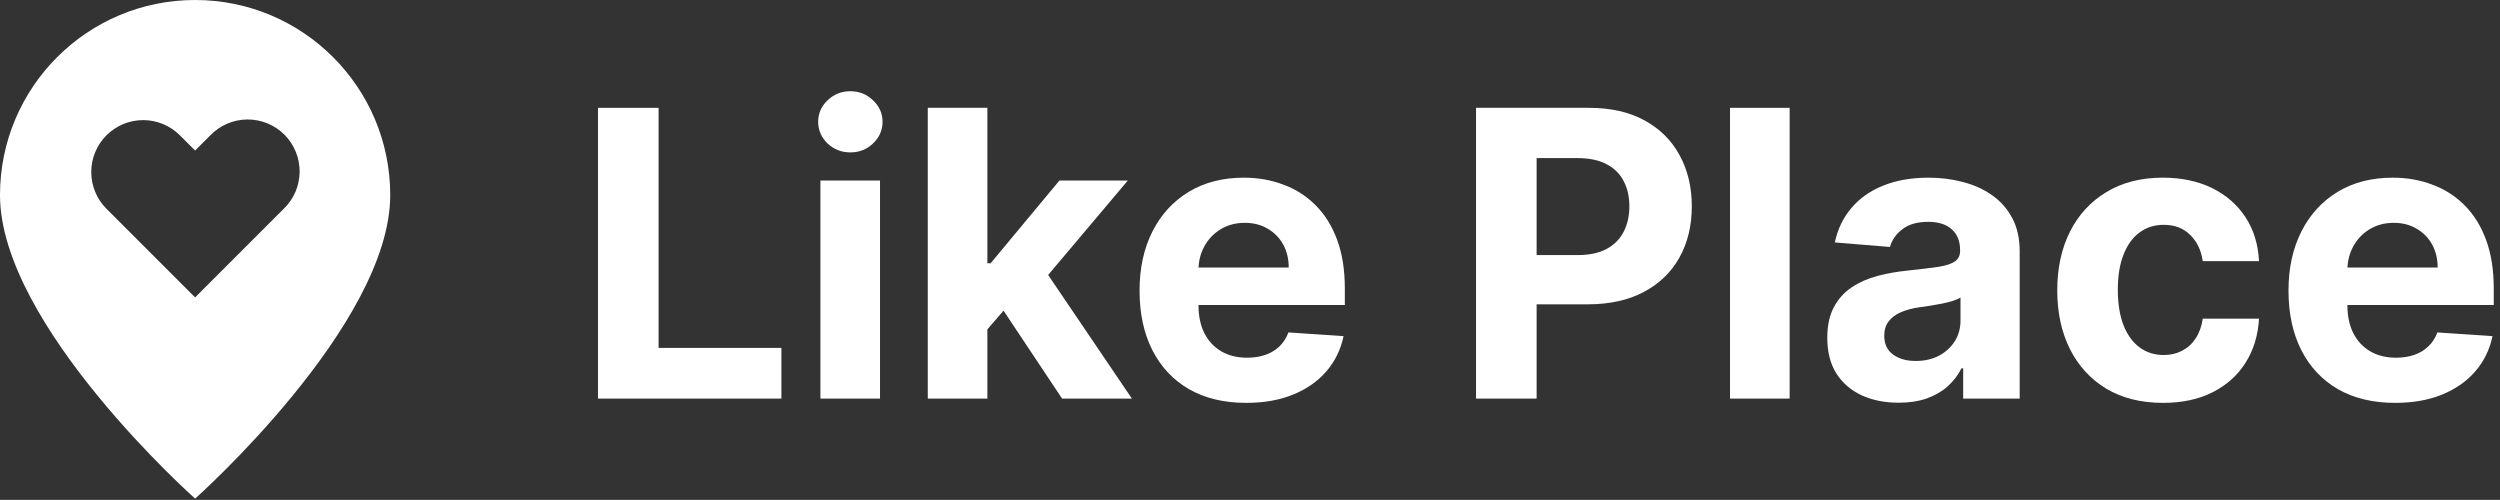 <?xml version="1.0" encoding="UTF-8"?> <svg xmlns="http://www.w3.org/2000/svg" viewBox="0 0 90.024 18" fill="none"><rect x="0" y="0" width="90.024" height="18" fill="#333333" stroke="none"/><path fill-rule="evenodd" clip-rule="evenodd" d="M14.052 7.026C14.052 11.71 7.026 17.955 7.026 17.955C7.026 17.955 0 11.71 0 7.026C0 3.146 3.146 0 7.026 0C10.906 0 14.052 3.146 14.052 7.026ZM5.156 4.325C4.66 4.325 4.184 4.522 3.833 4.873C3.483 5.223 3.286 5.699 3.286 6.195C3.286 6.691 3.483 7.167 3.833 7.517L7.026 10.71L10.219 7.517C10.397 7.345 10.54 7.138 10.638 6.91C10.736 6.682 10.787 6.437 10.79 6.188C10.792 5.94 10.744 5.694 10.65 5.464C10.556 5.234 10.417 5.025 10.242 4.849C10.066 4.674 9.857 4.535 9.628 4.441C9.398 4.347 9.151 4.3 8.903 4.302C8.655 4.304 8.409 4.356 8.181 4.454C7.953 4.552 7.747 4.694 7.574 4.873L7.026 5.42L6.478 4.873C6.127 4.522 5.652 4.325 5.156 4.325Z" fill="white"></path><path d="M21.533 14.353V3.883H23.715V12.528H28.138V14.353H21.533Z" fill="white"></path><path d="M29.543 14.353V6.5H31.689V14.353H29.543ZM30.621 5.488C30.302 5.488 30.028 5.381 29.8 5.166C29.575 4.948 29.462 4.687 29.462 4.384C29.462 4.084 29.575 3.827 29.8 3.612C30.028 3.394 30.302 3.285 30.621 3.285C30.94 3.285 31.212 3.394 31.437 3.612C31.666 3.827 31.78 4.084 31.78 4.384C31.78 4.687 31.666 4.948 31.437 5.166C31.212 5.381 30.94 5.488 30.621 5.488Z" fill="white"></path><path d="M35.353 12.094L35.358 9.481H35.671L38.15 6.5H40.613L37.283 10.447H36.774L35.353 12.094ZM33.409 14.353V3.883H35.555V14.353H33.409ZM38.245 14.353L35.968 10.933L37.399 9.394L40.759 14.353H38.245Z" fill="white"></path><path d="M44.875 14.507C44.079 14.507 43.393 14.343 42.819 14.016C42.248 13.685 41.808 13.218 41.499 12.615C41.19 12.008 41.035 11.291 41.035 10.463C41.035 9.655 41.19 8.946 41.499 8.336C41.808 7.726 42.243 7.25 42.804 6.909C43.368 6.569 44.03 6.398 44.789 6.398C45.299 6.398 45.775 6.482 46.215 6.649C46.658 6.812 47.044 7.059 47.374 7.39C47.706 7.721 47.965 8.136 48.15 8.637C48.334 9.135 48.427 9.718 48.427 10.386V10.984H41.892V9.634H46.406C46.406 9.321 46.339 9.043 46.205 8.801C46.07 8.559 45.884 8.37 45.645 8.234C45.41 8.094 45.137 8.024 44.824 8.024C44.498 8.024 44.209 8.101 43.958 8.254C43.709 8.404 43.514 8.607 43.373 8.862C43.232 9.115 43.16 9.396 43.157 9.706V10.989C43.157 11.378 43.227 11.713 43.368 11.996C43.512 12.279 43.716 12.497 43.978 12.651C44.24 12.804 44.55 12.881 44.91 12.881C45.148 12.881 45.367 12.847 45.565 12.779C45.763 12.71 45.933 12.608 46.074 12.472C46.215 12.336 46.322 12.169 46.396 11.971L48.381 12.104C48.281 12.588 48.074 13.01 47.762 13.372C47.453 13.73 47.053 14.009 46.562 14.21C46.075 14.408 45.513 14.507 44.875 14.507Z" fill="white"></path><path d="M53.151 14.353V3.883H57.222C58.005 3.883 58.672 4.035 59.223 4.338C59.773 4.638 60.193 5.055 60.482 5.59C60.774 6.122 60.921 6.736 60.921 7.431C60.921 8.126 60.773 8.74 60.477 9.271C60.182 9.803 59.753 10.217 59.192 10.514C58.635 10.81 57.96 10.959 57.167 10.959H54.572V9.185H56.814C57.234 9.185 57.58 9.111 57.852 8.965C58.128 8.815 58.333 8.609 58.467 8.346C58.605 8.08 58.673 7.775 58.673 7.431C58.673 7.083 58.605 6.78 58.467 6.521C58.333 6.258 58.128 6.056 57.852 5.913C57.577 5.766 57.227 5.693 56.804 5.693H55.333V14.353H53.151Z" fill="white"></path><path d="M64.444 3.883V14.353H62.297V3.883H64.444Z" fill="white"></path><path d="M68.37 14.501C67.876 14.501 67.436 14.415 67.05 14.241C66.663 14.064 66.358 13.803 66.133 13.459C65.911 13.111 65.8 12.678 65.8 12.16C65.8 11.724 65.879 11.357 66.037 11.061C66.195 10.764 66.41 10.526 66.682 10.345C66.954 10.164 67.263 10.028 67.609 9.936C67.958 9.844 68.325 9.779 68.707 9.742C69.157 9.694 69.52 9.65 69.796 9.609C70.071 9.565 70.271 9.5 70.395 9.415C70.52 9.329 70.582 9.203 70.582 9.036V9.006C70.582 8.682 70.481 8.431 70.279 8.254C70.081 8.077 69.799 7.988 69.433 7.988C69.047 7.988 68.739 8.075 68.511 8.249C68.283 8.419 68.131 8.634 68.057 8.893L66.072 8.73C66.173 8.252 66.371 7.84 66.667 7.492C66.962 7.141 67.344 6.872 67.811 6.685C68.281 6.494 68.825 6.398 69.443 6.398C69.873 6.398 70.284 6.449 70.677 6.552C71.074 6.654 71.425 6.812 71.731 7.027C72.039 7.242 72.283 7.518 72.461 7.855C72.639 8.189 72.728 8.59 72.728 9.057V14.353H70.693V13.264H70.632C70.508 13.51 70.341 13.726 70.133 13.914C69.925 14.098 69.675 14.242 69.383 14.348C69.09 14.45 68.753 14.501 68.37 14.501ZM68.985 12.998C69.3 12.998 69.579 12.935 69.821 12.809C70.063 12.68 70.252 12.506 70.39 12.288C70.528 12.07 70.597 11.823 70.597 11.546V10.713C70.53 10.757 70.437 10.798 70.32 10.836C70.206 10.87 70.076 10.902 69.932 10.933C69.787 10.96 69.643 10.986 69.498 11.01C69.354 11.03 69.223 11.049 69.106 11.066C68.853 11.103 68.634 11.163 68.445 11.245C68.257 11.327 68.111 11.437 68.007 11.577C67.903 11.713 67.851 11.884 67.851 12.088C67.851 12.385 67.957 12.612 68.168 12.768C68.383 12.922 68.655 12.998 68.985 12.998Z" fill="white"></path><path d="M77.89 14.507C77.097 14.507 76.415 14.336 75.844 13.995C75.277 13.651 74.84 13.174 74.534 12.564C74.232 11.954 74.081 11.252 74.081 10.458C74.081 9.653 74.234 8.948 74.539 8.341C74.848 7.731 75.287 7.255 75.854 6.915C76.422 6.57 77.097 6.398 77.88 6.398C78.555 6.398 79.146 6.523 79.653 6.771C80.161 7.02 80.562 7.37 80.858 7.819C81.153 8.269 81.316 8.798 81.346 9.404H79.321C79.264 9.012 79.113 8.697 78.867 8.459C78.625 8.217 78.308 8.096 77.915 8.096C77.583 8.096 77.292 8.188 77.043 8.372C76.798 8.552 76.607 8.816 76.469 9.164C76.331 9.512 76.262 9.933 76.262 10.427C76.262 10.928 76.33 11.354 76.464 11.705C76.602 12.056 76.795 12.324 77.043 12.508C77.292 12.692 77.583 12.784 77.915 12.784C78.16 12.784 78.38 12.733 78.575 12.63C78.773 12.528 78.936 12.38 79.064 12.186C79.195 11.988 79.281 11.751 79.321 11.475H81.346C81.313 12.075 81.151 12.603 80.863 13.06C80.577 13.513 80.182 13.868 79.679 14.123C79.175 14.379 78.579 14.507 77.89 14.507Z" fill="white"></path><path d="M86.247 14.507C85.451 14.507 84.766 14.343 84.192 14.016C83.621 13.685 83.181 13.218 82.872 12.615C82.563 12.008 82.408 11.291 82.408 10.463C82.408 9.655 82.563 8.946 82.872 8.336C83.181 7.726 83.616 7.25 84.177 6.909C84.741 6.569 85.402 6.398 86.162 6.398C86.672 6.398 87.148 6.482 87.588 6.649C88.031 6.812 88.417 7.059 88.746 7.39C89.079 7.721 89.338 8.136 89.522 8.637C89.707 9.135 89.799 9.718 89.799 10.386V10.984H83.265V9.634H87.779C87.779 9.321 87.712 9.043 87.578 8.801C87.443 8.559 87.257 8.37 87.018 8.234C86.783 8.094 86.509 8.024 86.197 8.024C85.871 8.024 85.582 8.101 85.33 8.254C85.082 8.404 84.887 8.607 84.746 8.862C84.605 9.115 84.533 9.396 84.529 9.706V10.989C84.529 11.378 84.6 11.713 84.741 11.996C84.885 12.279 85.089 12.497 85.351 12.651C85.612 12.804 85.923 12.881 86.283 12.881C86.521 12.881 86.739 12.847 86.938 12.779C87.136 12.71 87.305 12.608 87.446 12.472C87.588 12.336 87.695 12.169 87.769 11.971L89.754 12.104C89.653 12.588 89.447 13.01 89.134 13.372C88.825 13.73 88.426 14.009 87.935 14.21C87.448 14.408 86.886 14.507 86.247 14.507Z" fill="white"></path></svg> 